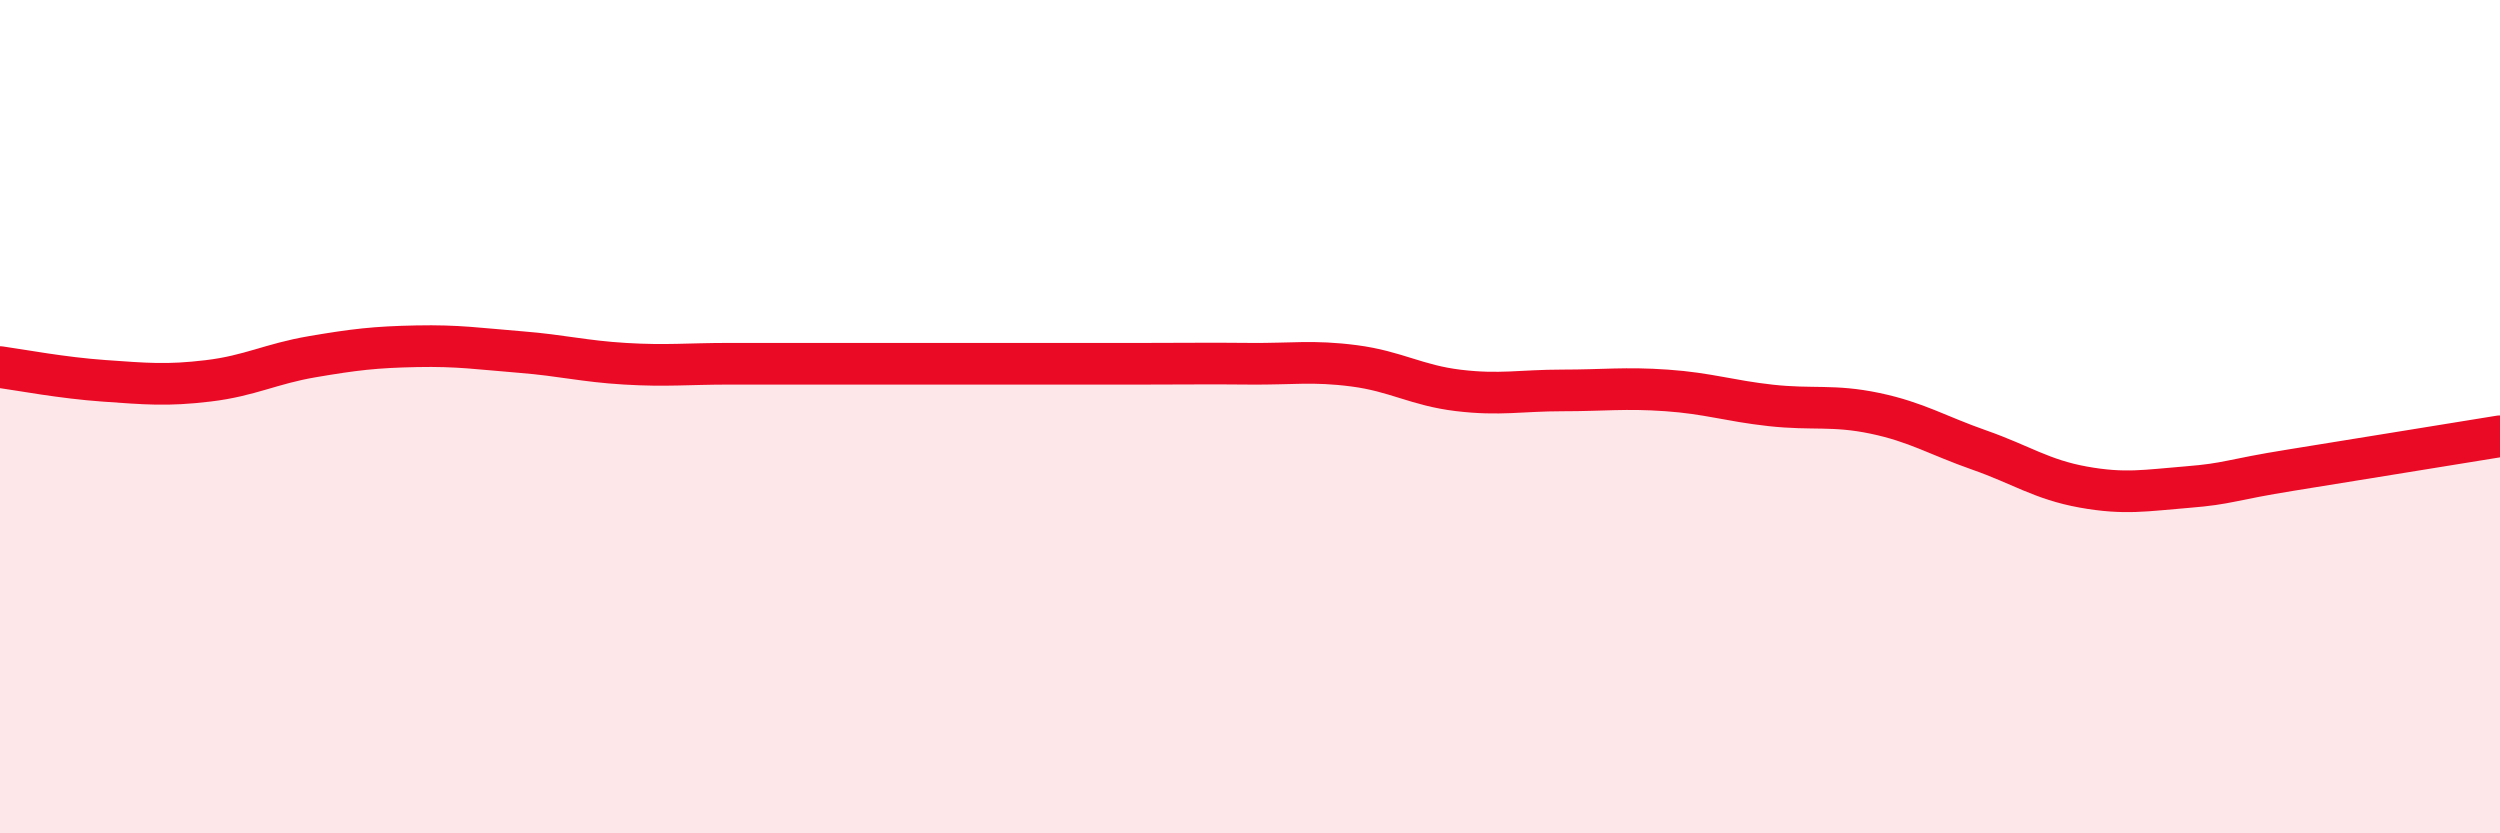 
    <svg width="60" height="20" viewBox="0 0 60 20" xmlns="http://www.w3.org/2000/svg">
      <path
        d="M 0,8.81 C 0.5,8.88 1.5,9.07 2.5,9.14 C 3.5,9.21 4,9.26 5,9.14 C 6,9.02 6.5,8.73 7.5,8.56 C 8.5,8.39 9,8.33 10,8.31 C 11,8.29 11.5,8.37 12.5,8.45 C 13.5,8.53 14,8.67 15,8.73 C 16,8.79 16.5,8.73 17.5,8.73 C 18.5,8.73 19,8.73 20,8.73 C 21,8.73 21.5,8.73 22.5,8.73 C 23.5,8.73 24,8.73 25,8.73 C 26,8.73 26.5,8.73 27.5,8.73 C 28.5,8.73 29,8.72 30,8.73 C 31,8.74 31.5,8.65 32.5,8.78 C 33.5,8.91 34,9.25 35,9.37 C 36,9.49 36.5,9.37 37.5,9.37 C 38.5,9.37 39,9.3 40,9.37 C 41,9.44 41.5,9.62 42.5,9.73 C 43.5,9.84 44,9.71 45,9.92 C 46,10.13 46.5,10.45 47.5,10.8 C 48.5,11.15 49,11.51 50,11.69 C 51,11.87 51.5,11.77 52.5,11.69 C 53.5,11.61 53.5,11.52 55,11.28 C 56.5,11.04 59,10.63 60,10.47L60 20L0 20Z"
        fill="#EB0A25"
        opacity="0.1"
        stroke-linecap="round"
        stroke-linejoin="round"
      />
      <path
        d="M 0,8.81 C 0.5,8.88 1.5,9.07 2.5,9.14 C 3.5,9.21 4,9.26 5,9.14 C 6,9.02 6.5,8.73 7.5,8.56 C 8.5,8.39 9,8.33 10,8.31 C 11,8.29 11.5,8.37 12.5,8.45 C 13.5,8.53 14,8.67 15,8.73 C 16,8.79 16.5,8.73 17.5,8.73 C 18.5,8.73 19,8.73 20,8.73 C 21,8.73 21.5,8.73 22.5,8.73 C 23.5,8.73 24,8.73 25,8.73 C 26,8.73 26.5,8.73 27.5,8.73 C 28.5,8.73 29,8.72 30,8.73 C 31,8.74 31.5,8.65 32.5,8.78 C 33.5,8.91 34,9.25 35,9.37 C 36,9.49 36.5,9.37 37.5,9.37 C 38.5,9.37 39,9.3 40,9.37 C 41,9.44 41.5,9.62 42.5,9.73 C 43.5,9.84 44,9.71 45,9.92 C 46,10.13 46.5,10.45 47.5,10.8 C 48.5,11.15 49,11.51 50,11.69 C 51,11.87 51.5,11.77 52.5,11.69 C 53.5,11.61 53.5,11.52 55,11.28 C 56.5,11.04 59,10.63 60,10.47"
        stroke="#EB0A25"
        stroke-width="1"
        fill="none"
        stroke-linecap="round"
        stroke-linejoin="round"
      />
    </svg>
  